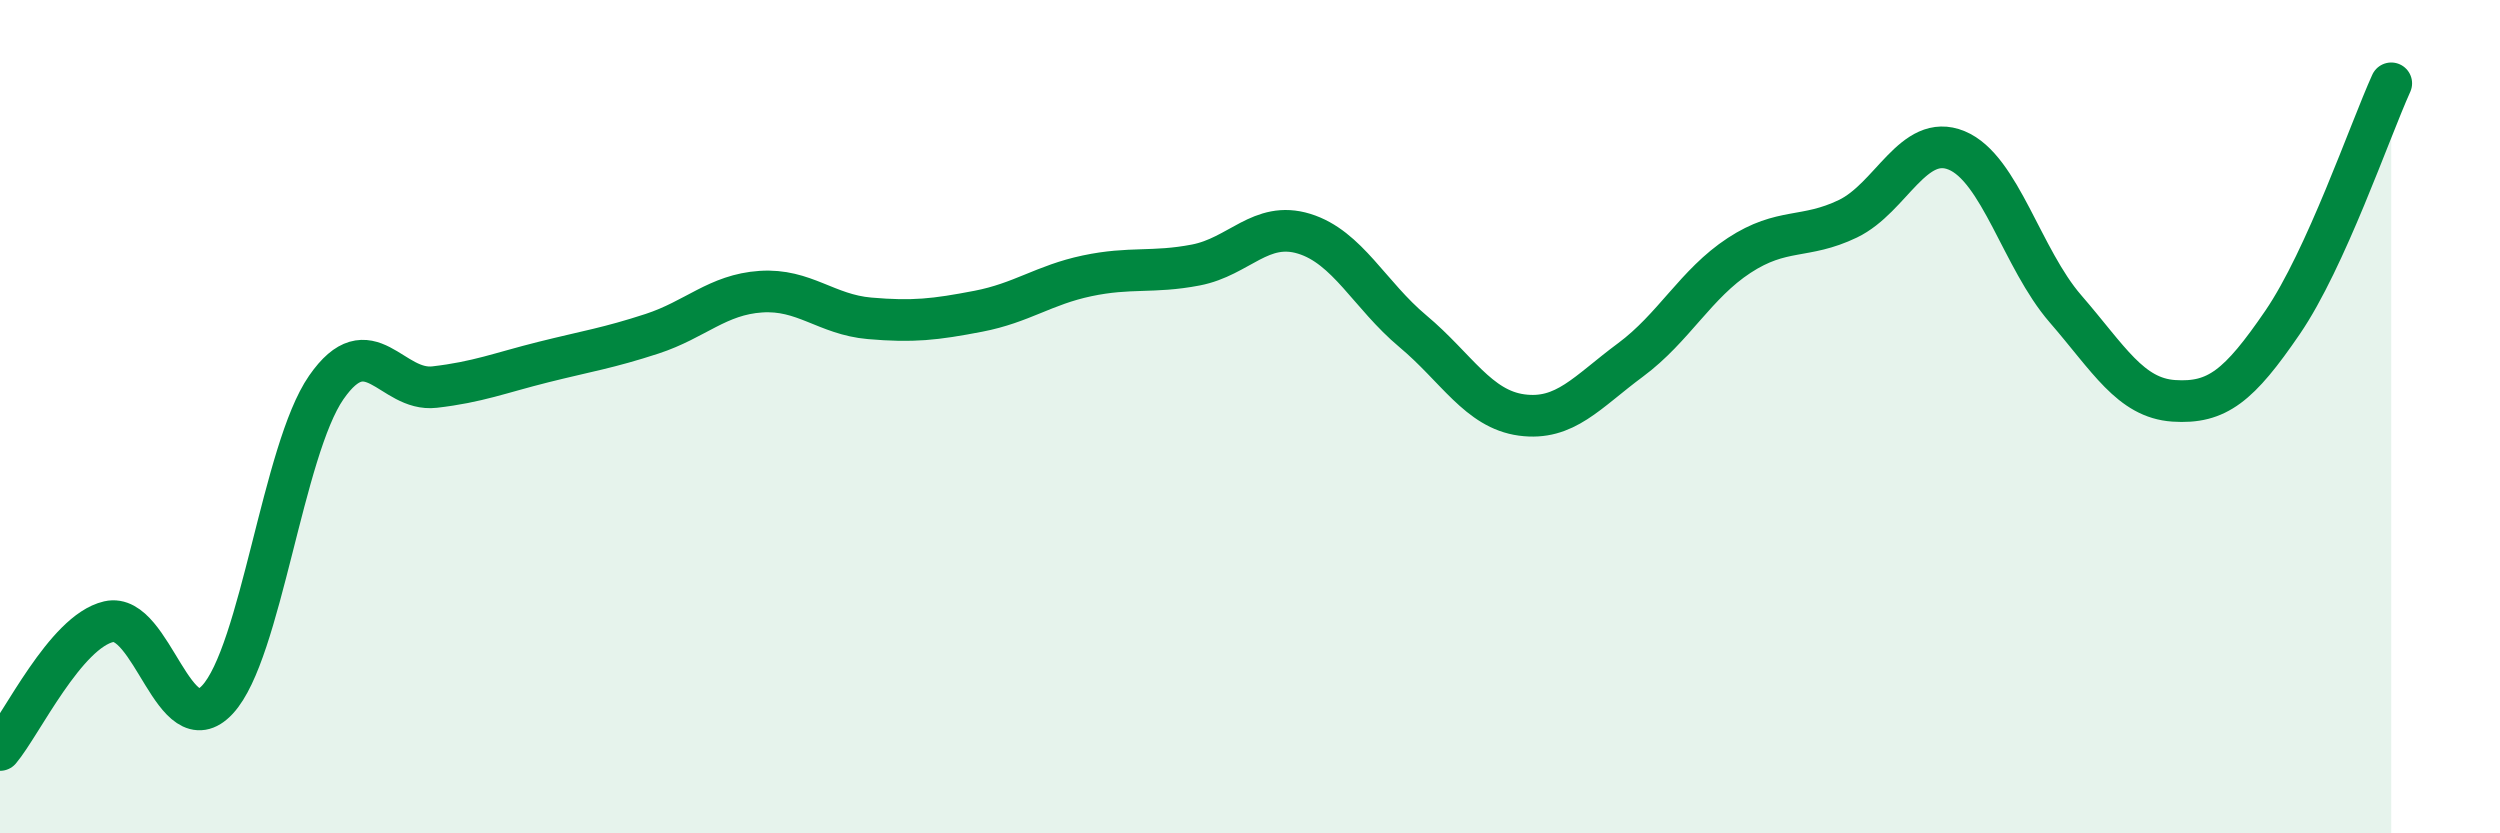 
    <svg width="60" height="20" viewBox="0 0 60 20" xmlns="http://www.w3.org/2000/svg">
      <path
        d="M 0,18 C 0.52,17.38 1.57,15.16 2.61,14.92 C 3.65,14.68 4.18,17.91 5.22,16.79 C 6.26,15.67 6.79,10.8 7.83,9.3 C 8.87,7.8 9.39,9.41 10.43,9.29 C 11.47,9.17 12,8.95 13.04,8.69 C 14.08,8.43 14.61,8.35 15.65,8.01 C 16.69,7.67 17.22,7.07 18.26,7 C 19.3,6.93 19.83,7.55 20.87,7.64 C 21.91,7.73 22.44,7.67 23.48,7.47 C 24.52,7.27 25.05,6.84 26.09,6.62 C 27.13,6.4 27.66,6.56 28.7,6.36 C 29.74,6.16 30.26,5.29 31.3,5.61 C 32.34,5.93 32.87,7.08 33.91,7.95 C 34.95,8.82 35.48,9.82 36.52,9.96 C 37.56,10.1 38.09,9.41 39.13,8.64 C 40.17,7.87 40.7,6.81 41.74,6.13 C 42.78,5.45 43.31,5.75 44.35,5.25 C 45.39,4.75 45.92,3.18 46.96,3.61 C 48,4.04 48.53,6.21 49.57,7.41 C 50.61,8.61 51.13,9.55 52.17,9.62 C 53.21,9.69 53.74,9.26 54.78,7.74 C 55.82,6.22 56.87,3.15 57.39,2L57.39 20L0 20Z"
        fill="#008740"
        opacity="0.1"
        stroke-linecap="round"
        stroke-linejoin="round"
      />
      <path
        d="M 0,18 C 0.52,17.38 1.57,15.16 2.61,14.92 C 3.65,14.68 4.18,17.91 5.22,16.79 C 6.26,15.67 6.79,10.8 7.83,9.3 C 8.87,7.8 9.39,9.41 10.43,9.29 C 11.47,9.17 12,8.95 13.04,8.69 C 14.08,8.43 14.61,8.35 15.65,8.01 C 16.69,7.67 17.22,7.07 18.26,7 C 19.3,6.93 19.83,7.55 20.87,7.64 C 21.91,7.73 22.44,7.67 23.48,7.47 C 24.52,7.27 25.05,6.84 26.09,6.62 C 27.13,6.4 27.66,6.56 28.7,6.36 C 29.74,6.16 30.26,5.29 31.3,5.61 C 32.34,5.93 32.87,7.08 33.91,7.95 C 34.95,8.82 35.48,9.82 36.52,9.96 C 37.56,10.1 38.09,9.41 39.13,8.64 C 40.17,7.87 40.7,6.81 41.74,6.13 C 42.78,5.45 43.31,5.75 44.35,5.25 C 45.39,4.75 45.92,3.18 46.96,3.61 C 48,4.04 48.53,6.21 49.57,7.41 C 50.61,8.61 51.13,9.55 52.17,9.62 C 53.21,9.69 53.74,9.26 54.78,7.74 C 55.82,6.22 56.87,3.15 57.39,2"
        stroke="#008740"
        stroke-width="1"
        fill="none"
        stroke-linecap="round"
        stroke-linejoin="round"
      />
    </svg>
  